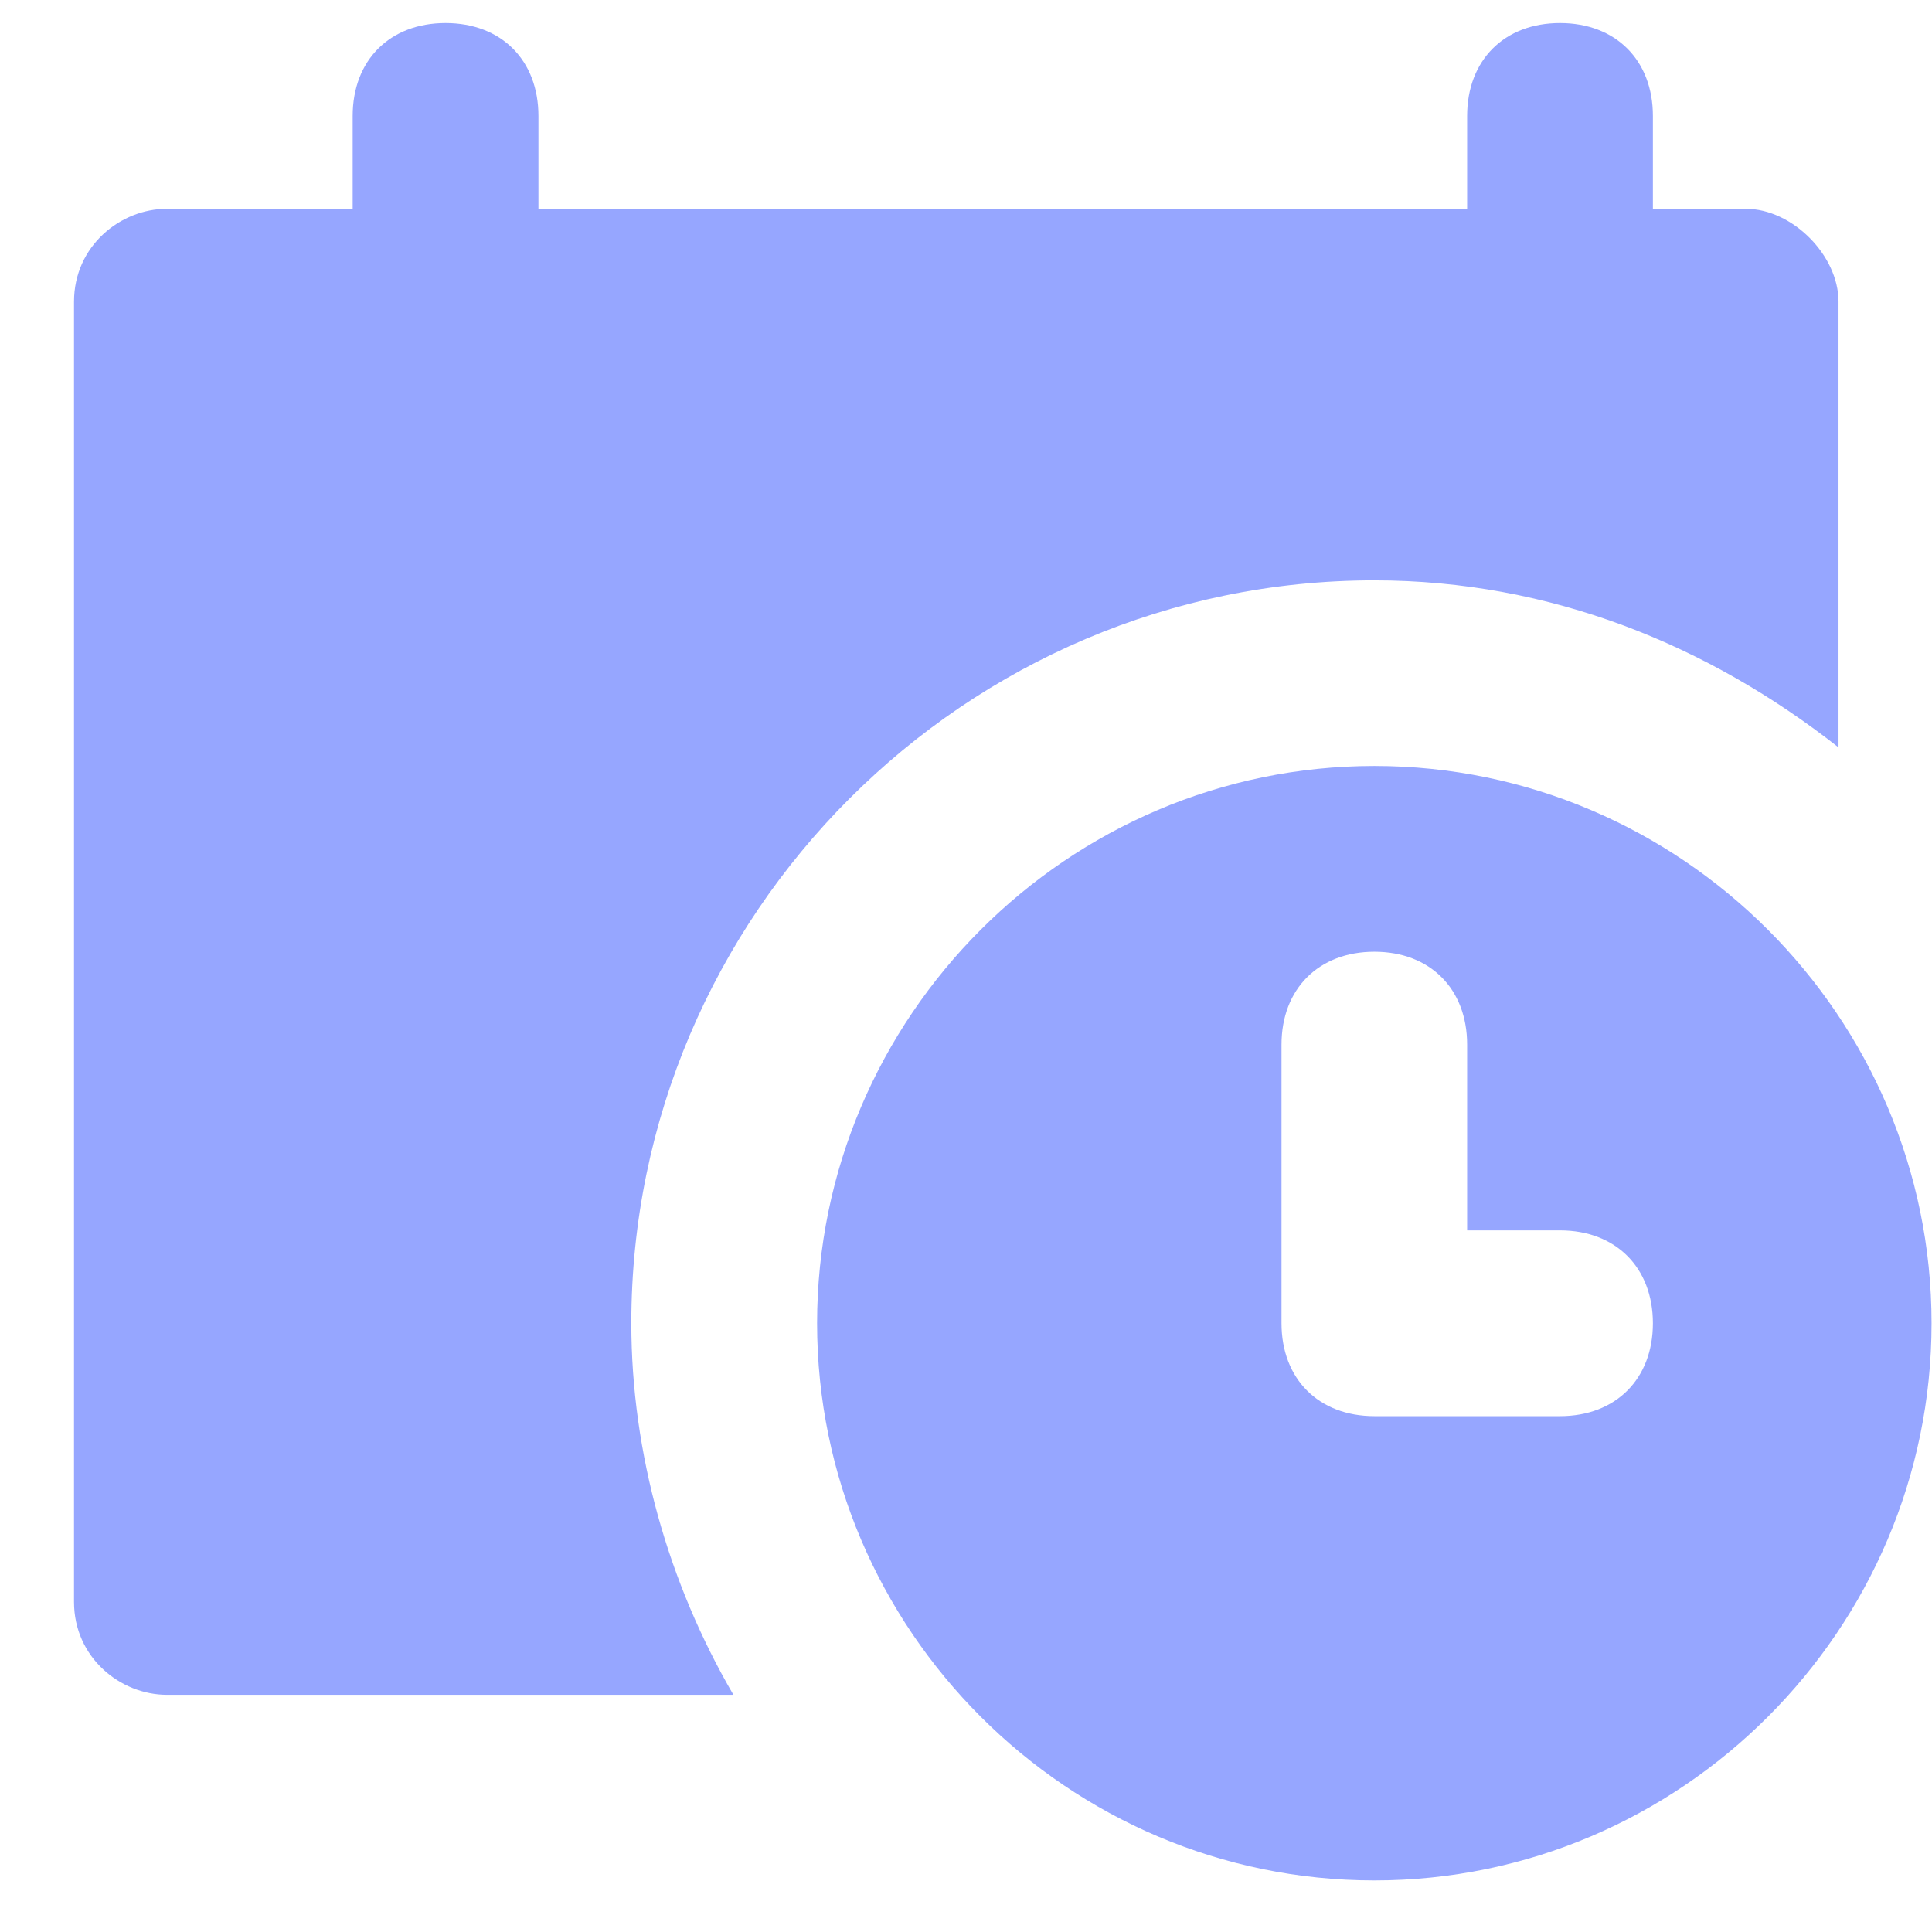 <svg width="13" height="13" viewBox="0 0 13 13" fill="none" xmlns="http://www.w3.org/2000/svg">
<g clip-path="url(#clip0_2051_3263)">
<path d="M11.747 1.405H11.122V0.78C11.122 0.405 10.872 0.155 10.497 0.155C10.122 0.155 9.872 0.405 9.872 0.78V1.405L3.623 1.405V0.78C3.623 0.405 3.373 0.155 2.998 0.155C2.623 0.155 2.373 0.405 2.373 0.78V1.405H1.123C0.811 1.405 0.498 1.655 0.498 2.03L0.498 10.779C0.498 11.154 0.811 11.404 1.123 11.404H4.935C4.498 10.654 4.248 9.779 4.248 8.904C4.248 6.154 6.497 3.905 9.247 3.905C10.434 3.905 11.497 4.342 12.371 5.029V2.03C12.371 1.717 12.059 1.405 11.747 1.405Z" fill="#96A6FF"/>
<path d="M9.248 5.154C7.185 5.154 5.498 6.842 5.498 8.904C5.498 10.966 7.185 12.653 9.248 12.653C11.31 12.653 12.997 10.966 12.997 8.904C12.997 6.842 11.31 5.154 9.248 5.154ZM10.497 9.529H9.248C8.873 9.529 8.623 9.279 8.623 8.904V7.029C8.623 6.654 8.873 6.404 9.248 6.404C9.623 6.404 9.872 6.654 9.872 7.029V8.279H10.497C10.872 8.279 11.122 8.529 11.122 8.904C11.122 9.279 10.872 9.529 10.497 9.529Z" fill="#96A6FF"/>
</g>
<defs>
<clipPath id="clip0_2051_3263">
<rect width="12.498" height="12.498" fill="white" transform="translate(0.498 0.155)"/>
</clipPath>
</defs>
</svg>
